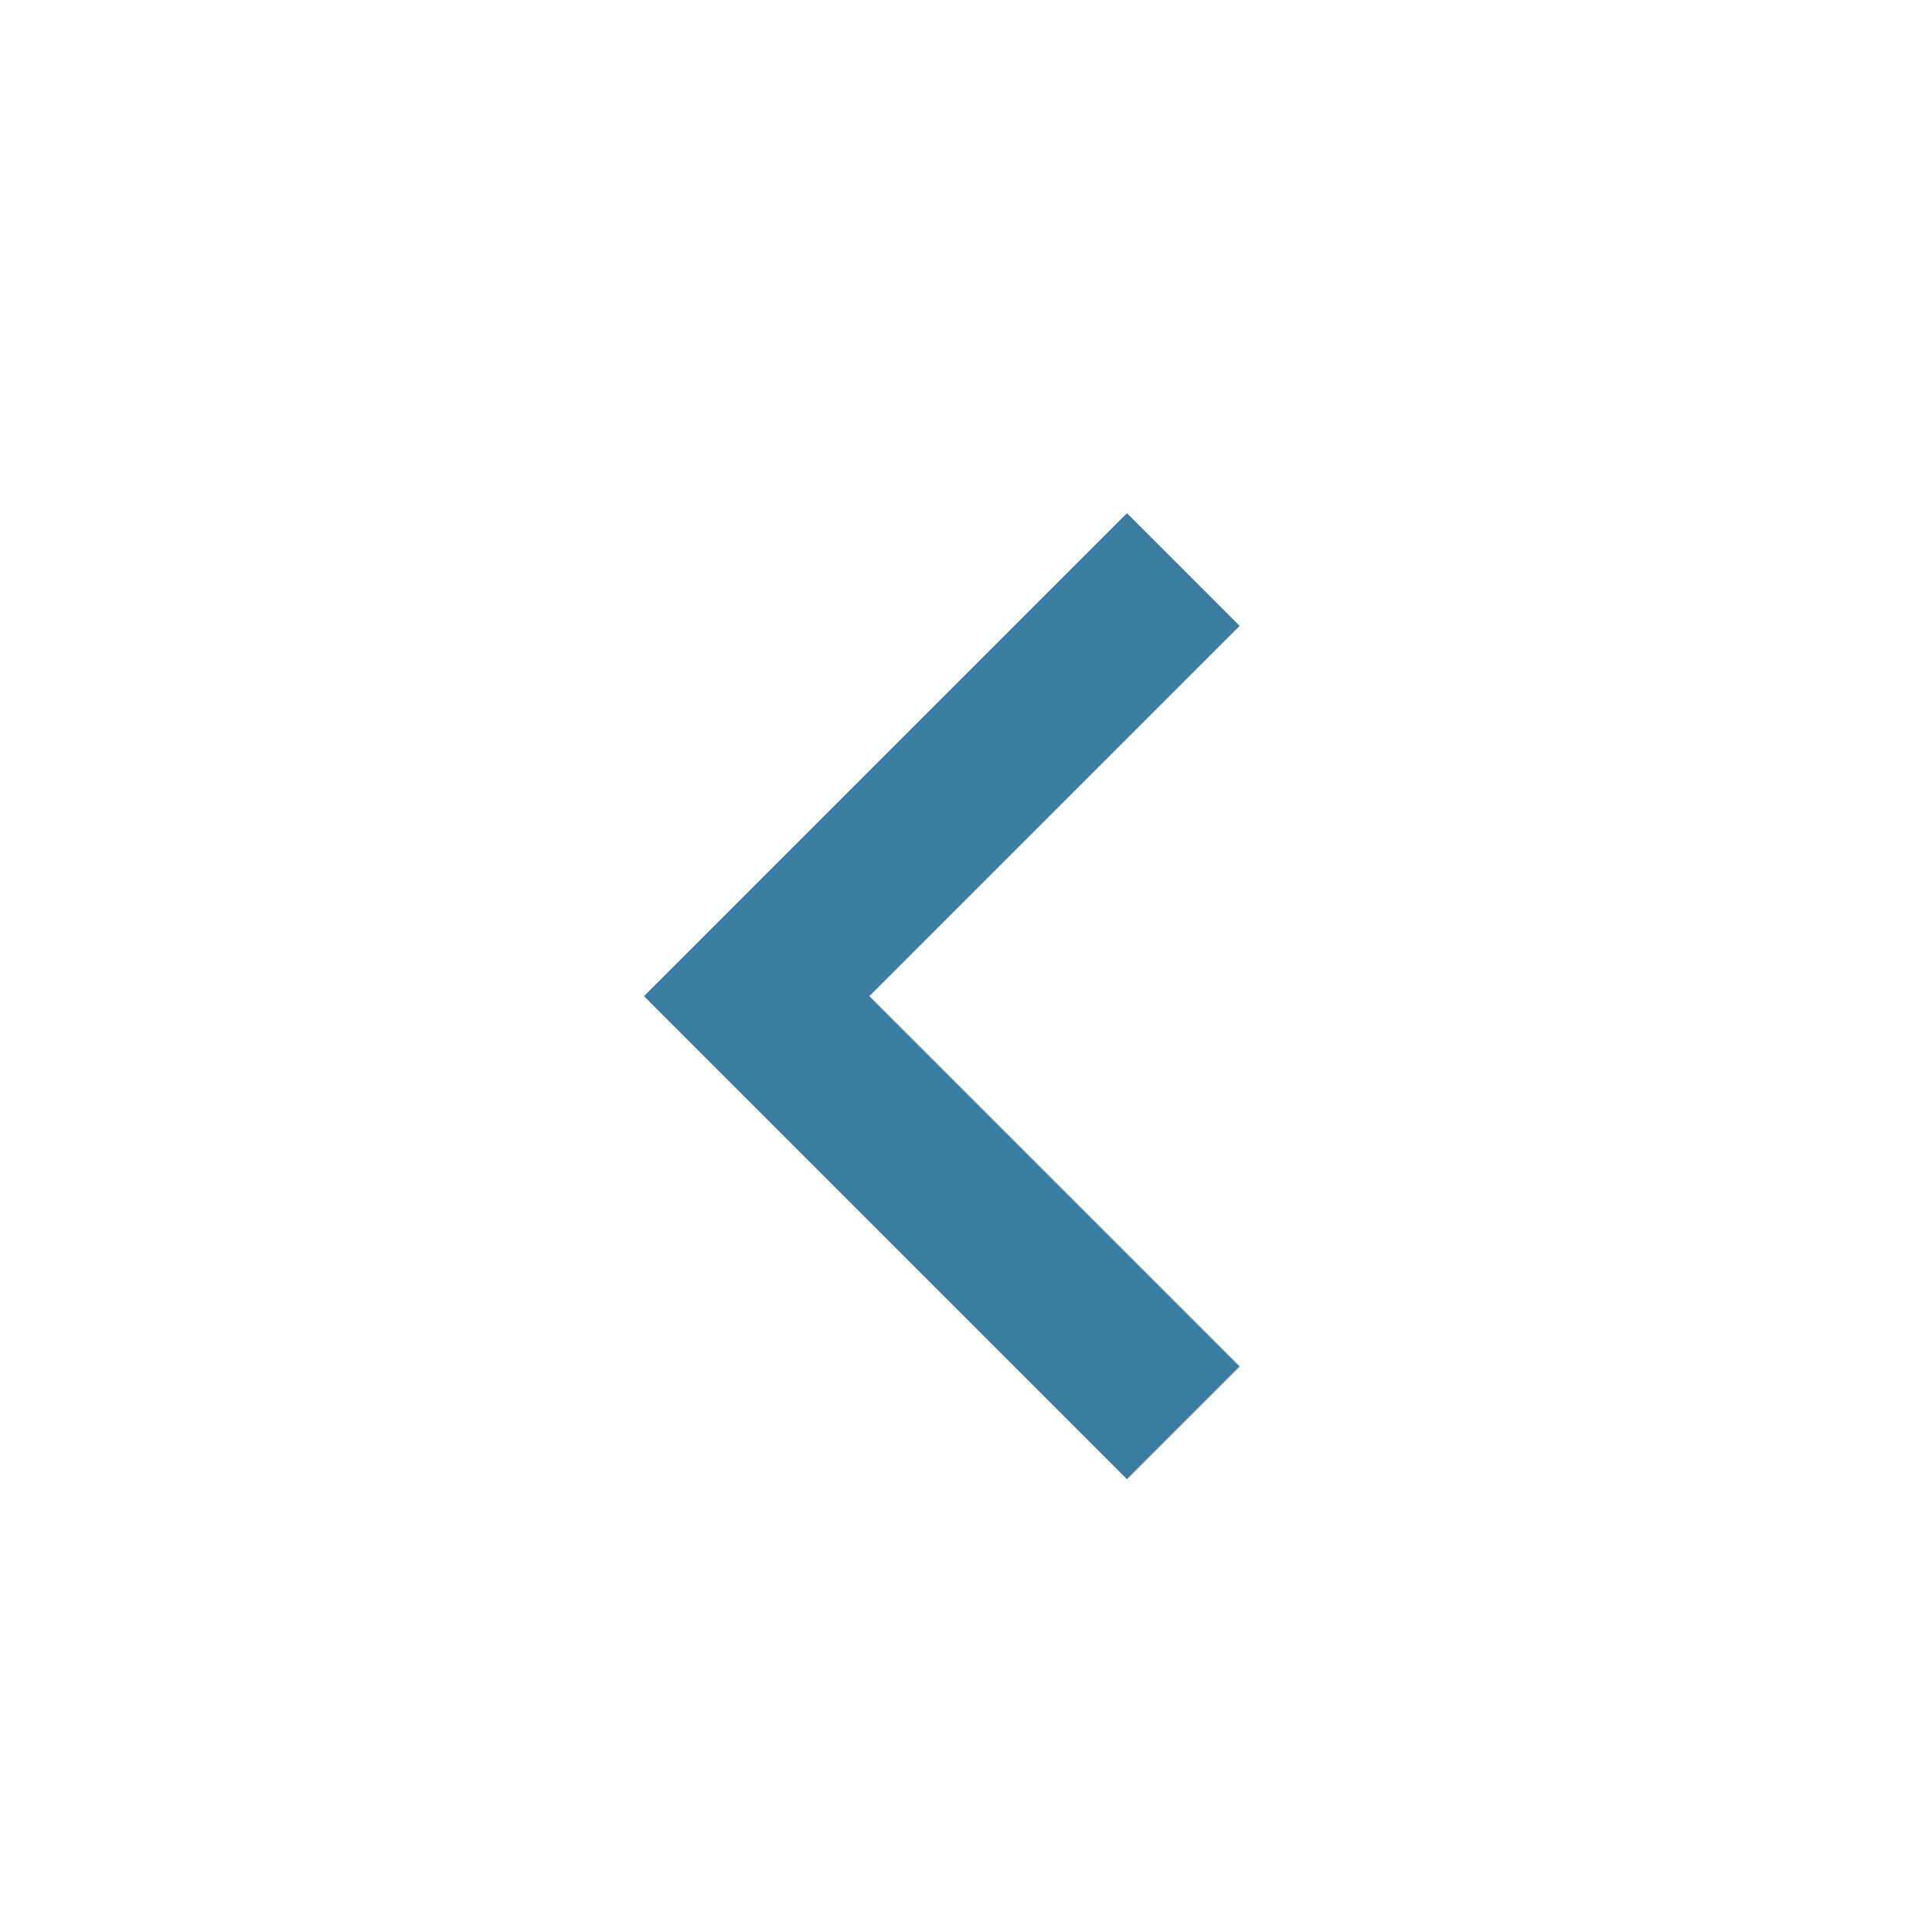 <svg width="32" height="32" viewBox="0 0 32 32" fill="none" xmlns="http://www.w3.org/2000/svg">
<g id="chevron_left">
<path id="Vector" d="M18.666 24.5L10.666 16.5L18.666 8.5L20.533 10.367L14.4 16.5L20.533 22.633L18.666 24.5Z" fill="#3C7DA2"/>
</g>
</svg>
